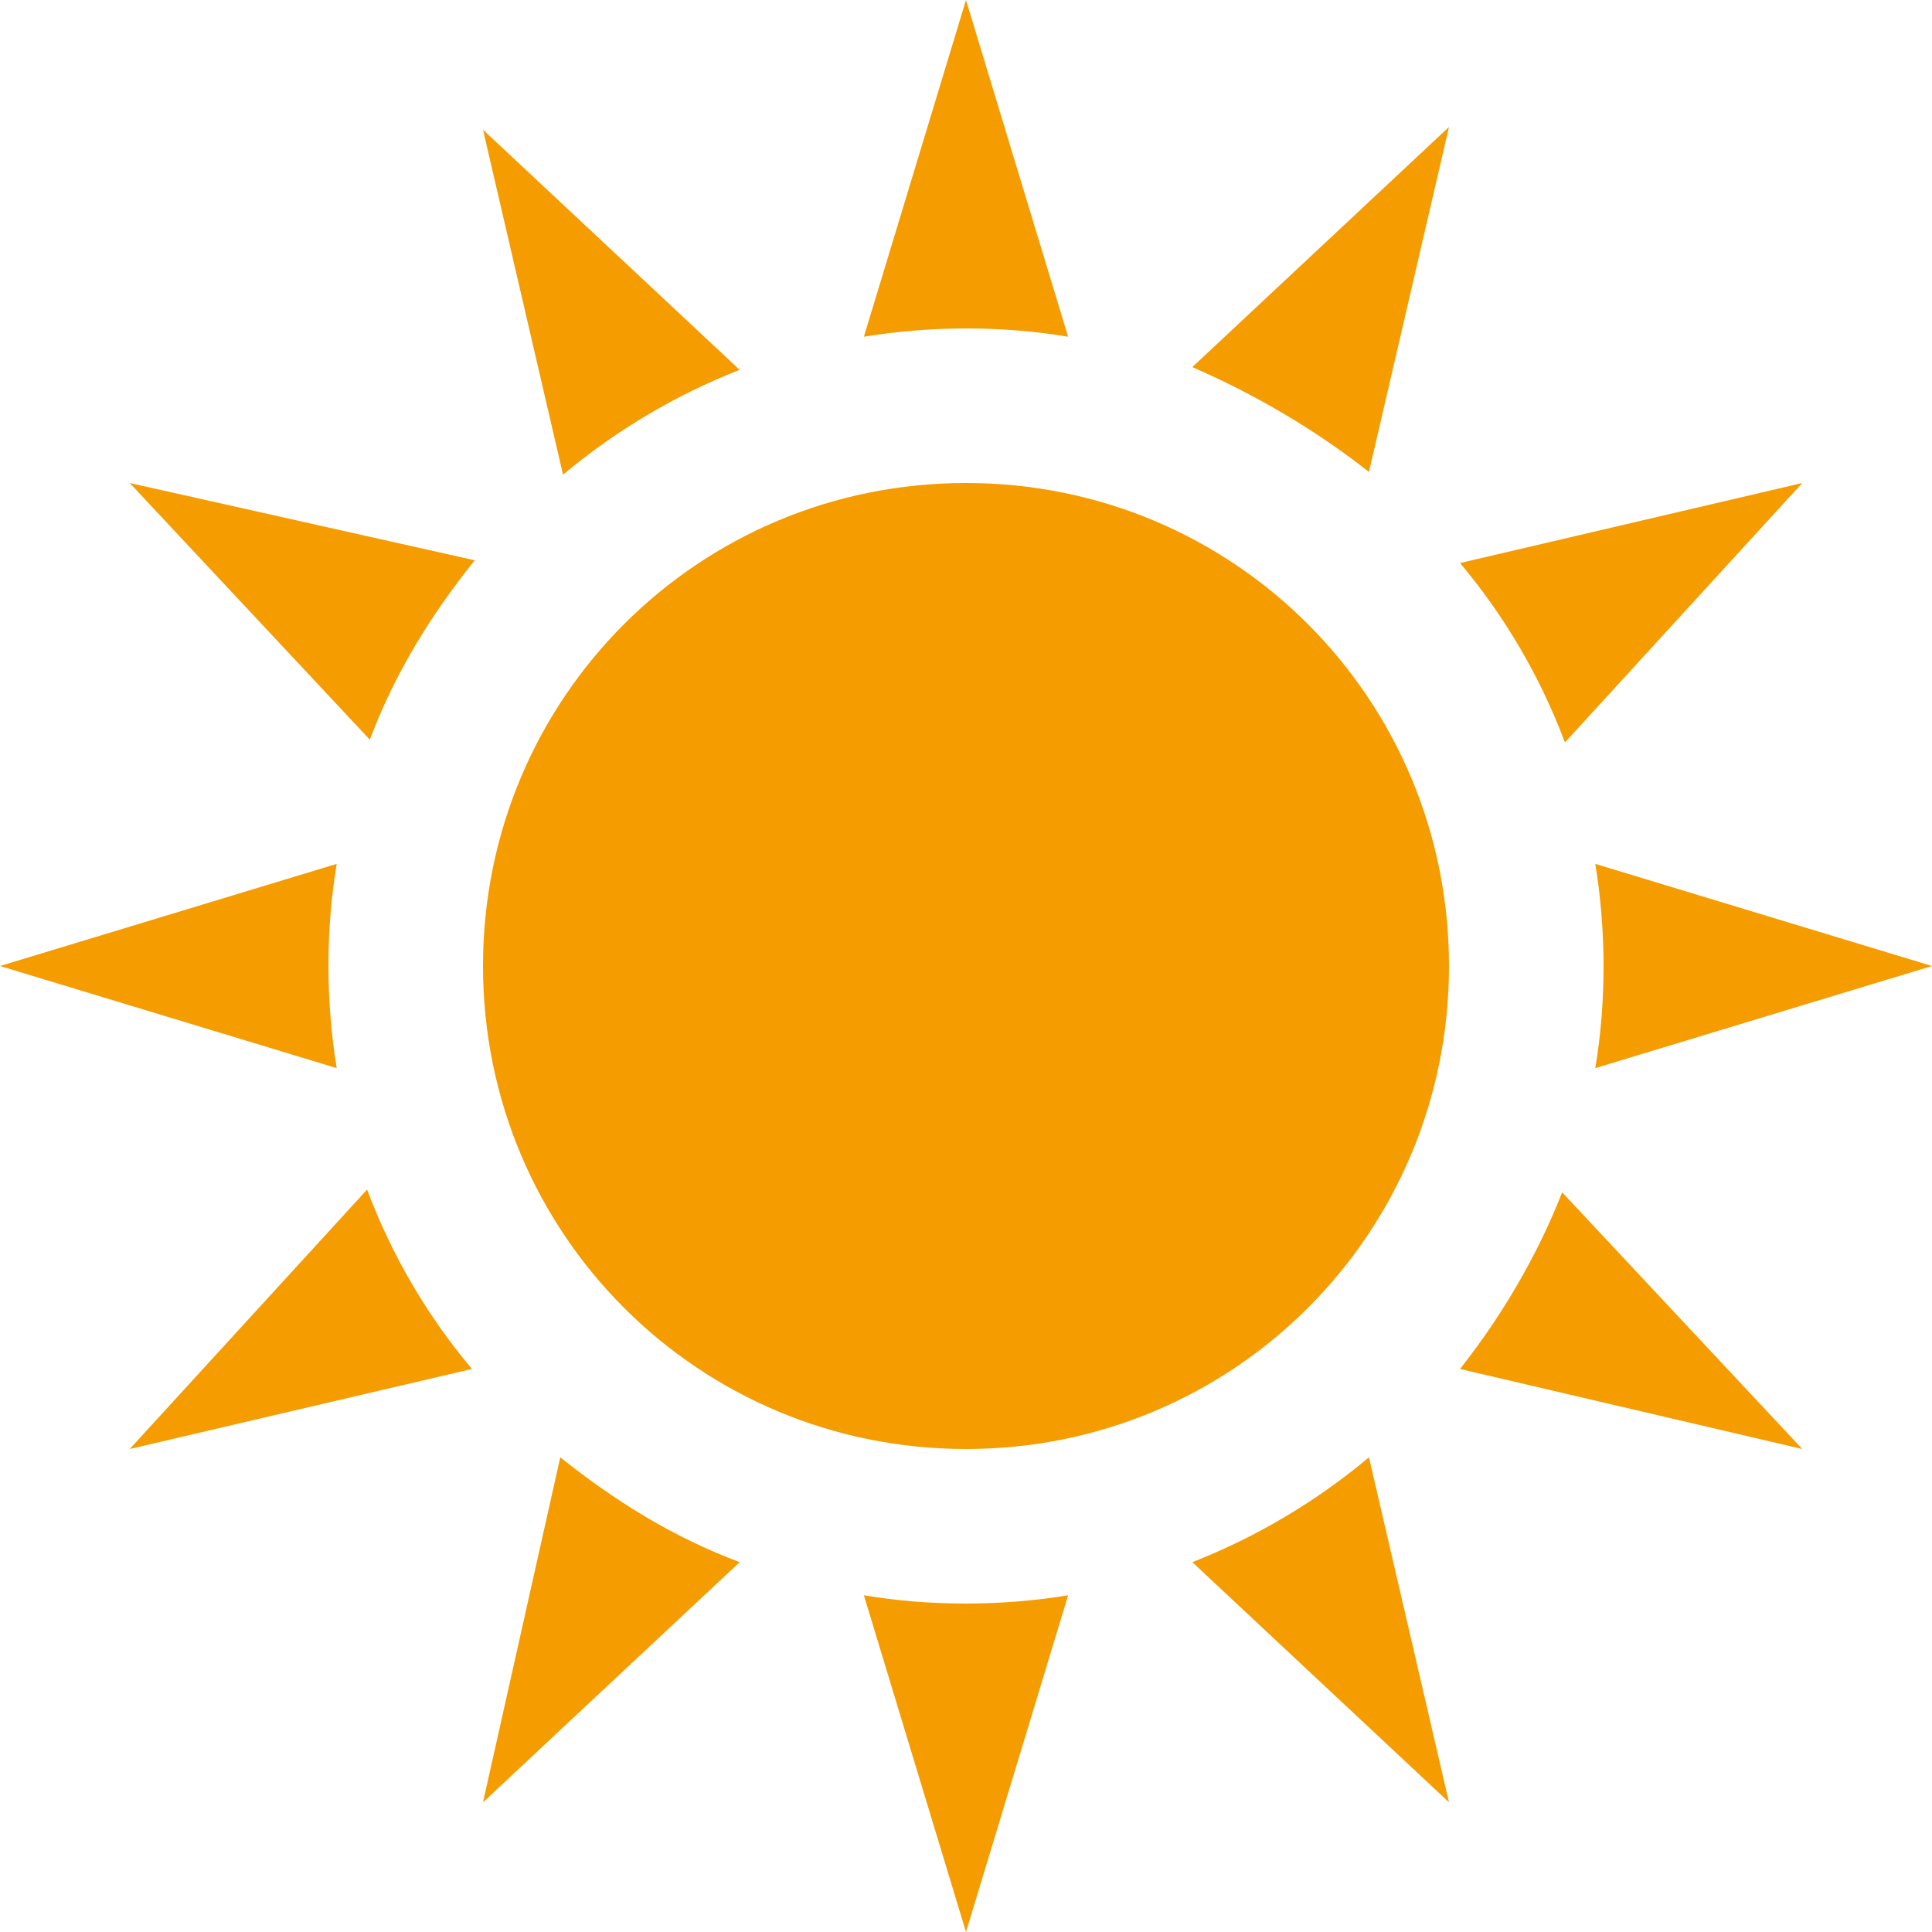 <?xml version="1.0" encoding="utf-8"?>
<!-- Generator: Adobe Illustrator 21.1.0, SVG Export Plug-In . SVG Version: 6.00 Build 0)  -->
<svg version="1.1" id="Layer_1" xmlns="http://www.w3.org/2000/svg" xmlns:xlink="http://www.w3.org/1999/xlink" x="0px" y="0px"
	 width="70px" height="70px" viewBox="0 0 70 70" style="enable-background:new 0 0 70 70;" xml:space="preserve">
<style type="text/css">
	.st0{fill:#F49C00;}
</style>
<g>
	<g>
		<path class="st0" d="M35,17.5c-9.7,0-17.5,7.8-17.5,17.5c0,9.7,7.8,17.5,17.5,17.5c9.7,0,17.5-7.8,17.5-17.5
			C52.5,25.3,44.7,17.5,35,17.5z M49.6,17.1l2.9-12.5l-9.3,8.7C45.5,14.3,47.7,15.6,49.6,17.1z M65.3,17.5l-12.4,2.9
			c1.6,1.9,2.9,4.1,3.8,6.5L65.3,17.5z M26.8,13.4l-9.3-8.7l2.9,12.5C22.3,15.6,24.5,14.3,26.8,13.4z M38.7,12.2L35,0l-3.7,12.2
			c1.2-0.2,2.5-0.3,3.7-0.3C36.3,11.9,37.5,12,38.7,12.2z M70,35l-12.2-3.7c0.2,1.2,0.3,2.5,0.3,3.7c0,1.3-0.1,2.5-0.3,3.7L70,35z
			 M52.9,49.6l12.4,2.9l-8.7-9.3C55.7,45.5,54.4,47.7,52.9,49.6z M31.3,57.8L35,70l3.7-12.2c-1.2,0.2-2.5,0.3-3.7,0.3
			C33.7,58.1,32.5,58,31.3,57.8z M17.5,65.3l9.3-8.7c-2.4-0.9-4.5-2.2-6.5-3.8L17.5,65.3z M43.2,56.6l9.3,8.7l-2.9-12.5
			C47.7,54.4,45.5,55.7,43.2,56.6z M4.7,52.5l12.4-2.9c-1.6-1.9-2.9-4.1-3.8-6.5L4.7,52.5z M0,35l12.2,3.7c-0.2-1.2-0.3-2.5-0.3-3.7
			c0-1.3,0.1-2.5,0.3-3.7L0,35z M13.4,26.8c0.9-2.4,2.2-4.5,3.8-6.5L4.7,17.5L13.4,26.8z"/>
	</g>
</g>
</svg>
